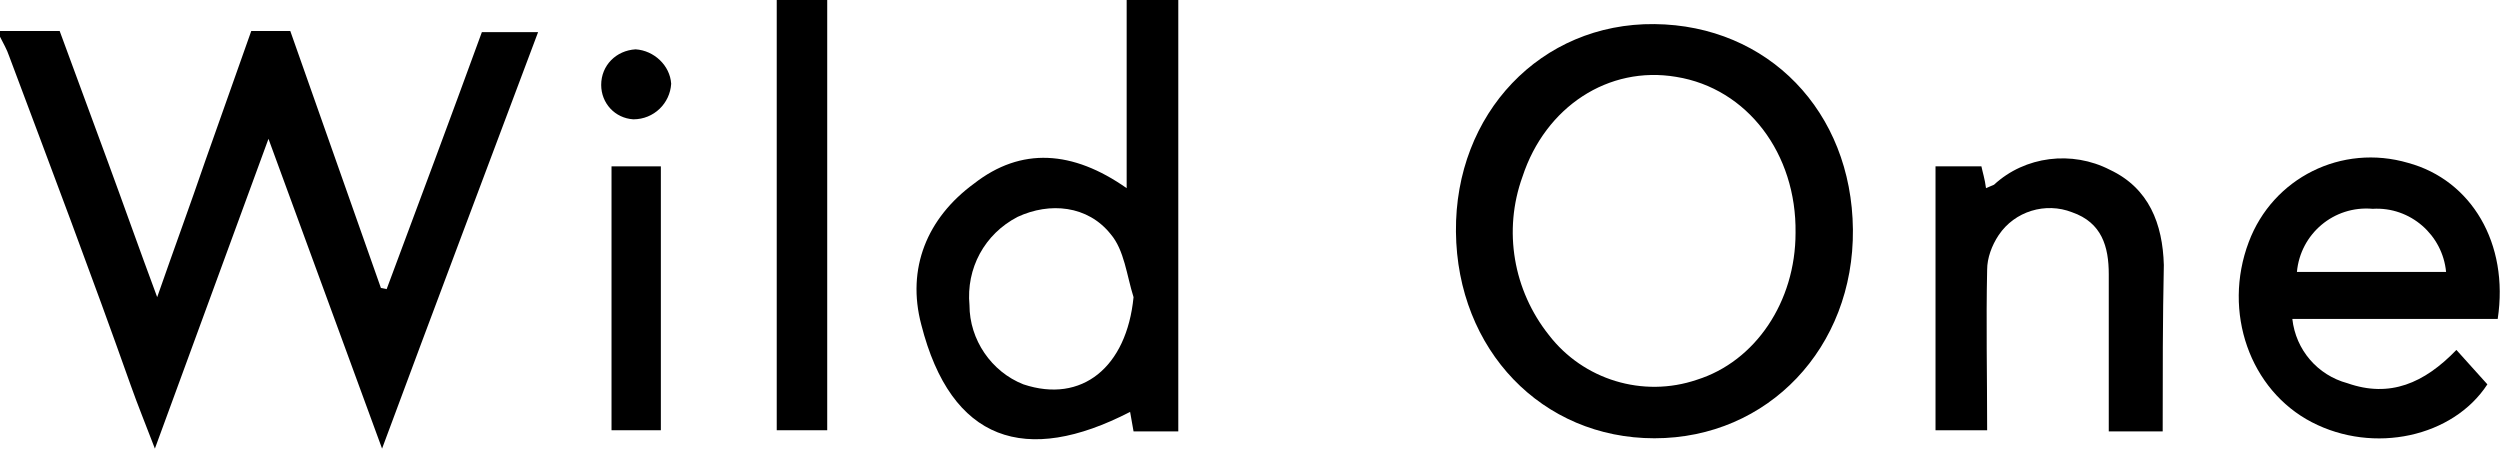 <?xml version="1.0" encoding="utf-8"?>
<!-- Generator: Adobe Illustrator 24.0.3, SVG Export Plug-In . SVG Version: 6.00 Build 0)  -->
<svg version="1.1" id="Layer_1" xmlns="http://www.w3.org/2000/svg" xmlns:xlink="http://www.w3.org/1999/xlink" x="0px" y="0px"
	 viewBox="0 0 217.9 39.1" style="enable-background:new 0 0 217.9 39.1;" xml:space="preserve">
<title>wildone</title>
<g>
	<path d="M0,2.7h5.2c1.4,3.8,2.8,7.6,4.2,11.4s2.7,7.5,4.3,11.8c1.5-4.3,2.9-8.1,4.2-11.9l4-11.3h3.4l7.9,22.4l0.5,0.1
		c2.8-7.5,5.6-15,8.3-22.4h4.9c-4.5,12-9,23.9-13.6,36.3l-9.9-27l-9.9,27c-0.8-2.1-1.5-3.8-2.1-5.5C8,24,4.4,14.5,0.8,4.9
		C0.6,4.3,0.3,3.8,0,3.2L0,2.7z"/>
	<path d="M144.2,38.2c-9.8,0-17.2-7.7-17.3-18s7.4-18.2,17.3-18.1s17.2,7.6,17.3,17.9S154.1,38.2,144.2,38.2z M156.5,20.3
		c0.1-6.9-4.2-12.6-10.4-13.6c-5.9-1-11.4,2.6-13.4,8.7c-1.7,4.7-0.8,9.9,2.3,13.8c3,3.9,8.2,5.5,12.9,3.9
		C153,31.5,156.5,26.3,156.5,20.3z"/>
	<path d="M98.2,16.4V0h4.5v37.6h-3.9l-0.3-1.7c-9.1,4.7-15.6,2.6-18.2-7.6c-1.3-4.9,0.5-9.3,4.6-12.3C89,12.8,93.5,13.1,98.2,16.4z
		 M98.8,25.9c-0.6-1.9-0.8-4.1-2-5.5c-2-2.5-5.3-2.8-8.1-1.5c-2.9,1.5-4.5,4.5-4.2,7.7c0,3,1.9,5.8,4.7,6.9
		C94.3,35.2,98.2,32,98.8,25.9L98.8,25.9z"/>
	<path d="M217.7,27.8h-17.9c0.3,2.7,2.2,4.9,4.8,5.6c3.7,1.3,6.7,0,9.5-2.9l2.7,3c-3,4.6-9.9,6.1-15.3,3.3s-7.8-9.6-5.5-15.7
		c2.1-5.6,8.1-8.6,13.9-6.9C215.4,15.7,218.7,21.2,217.7,27.8z M200.2,23.7h13c-0.3-3.2-3.1-5.7-6.4-5.5
		C203.4,17.9,200.5,20.4,200.2,23.7L200.2,23.7z"/>
	<path d="M188.5,37.6h-4.7c0-4.6,0-9.2,0-13.7c0-2.4-0.6-4.5-3.2-5.4c-2.3-0.9-5-0.1-6.4,2c-0.6,0.9-1,2-1,3c-0.1,4.6,0,9.2,0,14
		h-4.5v-23h4c0.1,0.5,0.3,1.1,0.4,1.9c0.2-0.1,0.5-0.2,0.7-0.3c2.7-2.5,6.8-3,10.1-1.3c3.4,1.6,4.6,4.7,4.7,8.3
		C188.5,27.8,188.5,32.6,188.5,37.6z"/>
	<path d="M67.7,37.5V0h4.4v37.5L67.7,37.5z"/>
	<path d="M57.6,14.5v23h-4.3v-23H57.6z"/>
	<path d="M55.2,10.4c-1.6-0.1-2.8-1.4-2.8-3c0-1.7,1.3-3,3-3.1c1.6,0.1,3,1.4,3.1,3C58.4,9,57,10.4,55.2,10.4z"/>
</g>
</svg>
